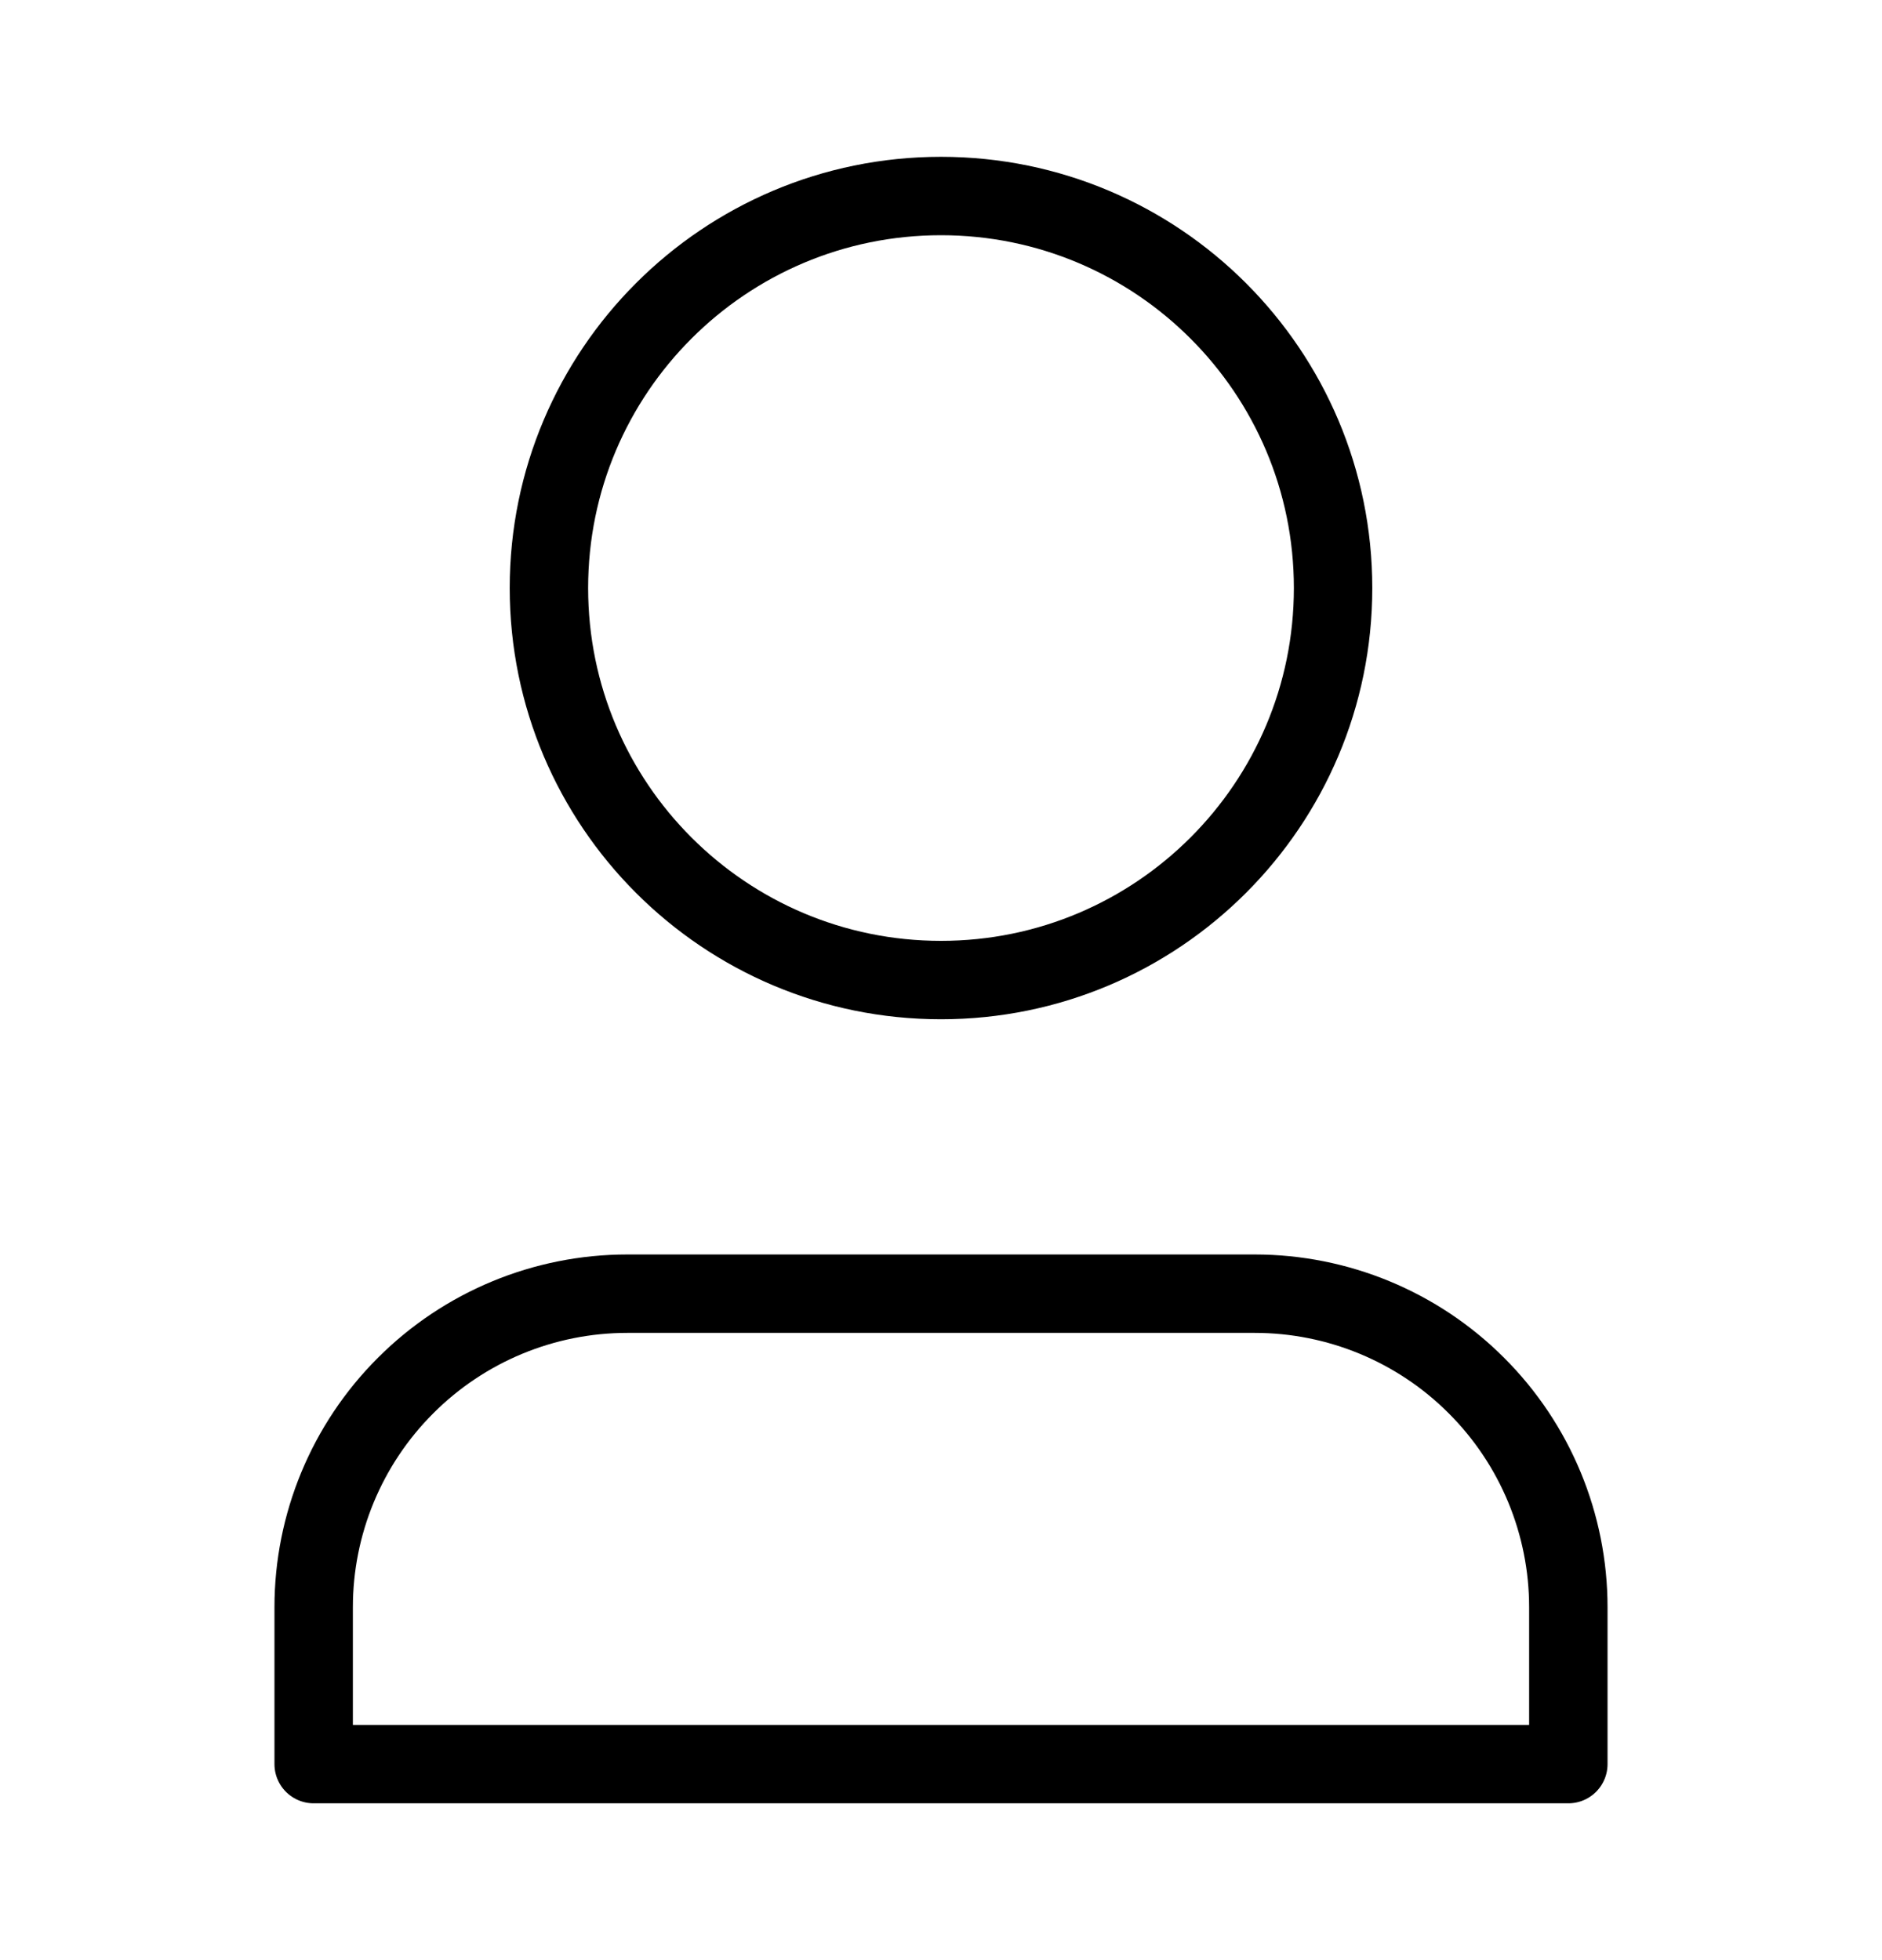 <svg width="24" height="25" viewBox="0 0 24 25" fill="none" xmlns="http://www.w3.org/2000/svg">
<path d="M12 12.5C14.761 12.5 17 10.261 17 7.5C17 4.739 14.761 2.5 12 2.5C9.239 2.5 7 4.739 7 7.5C7 10.261 9.239 12.5 12 12.5Z" stroke="black" stroke-linecap="round" stroke-linejoin="round"/>
<path d="M8 16.5H16C17.061 16.5 18.078 16.921 18.828 17.672C19.579 18.422 20 19.439 20 20.5V22.5H4V20.5C4 19.439 4.421 18.422 5.172 17.672C5.922 16.921 6.939 16.5 8 16.5Z" stroke="black" stroke-linecap="round" stroke-linejoin="round"/>
</svg>

